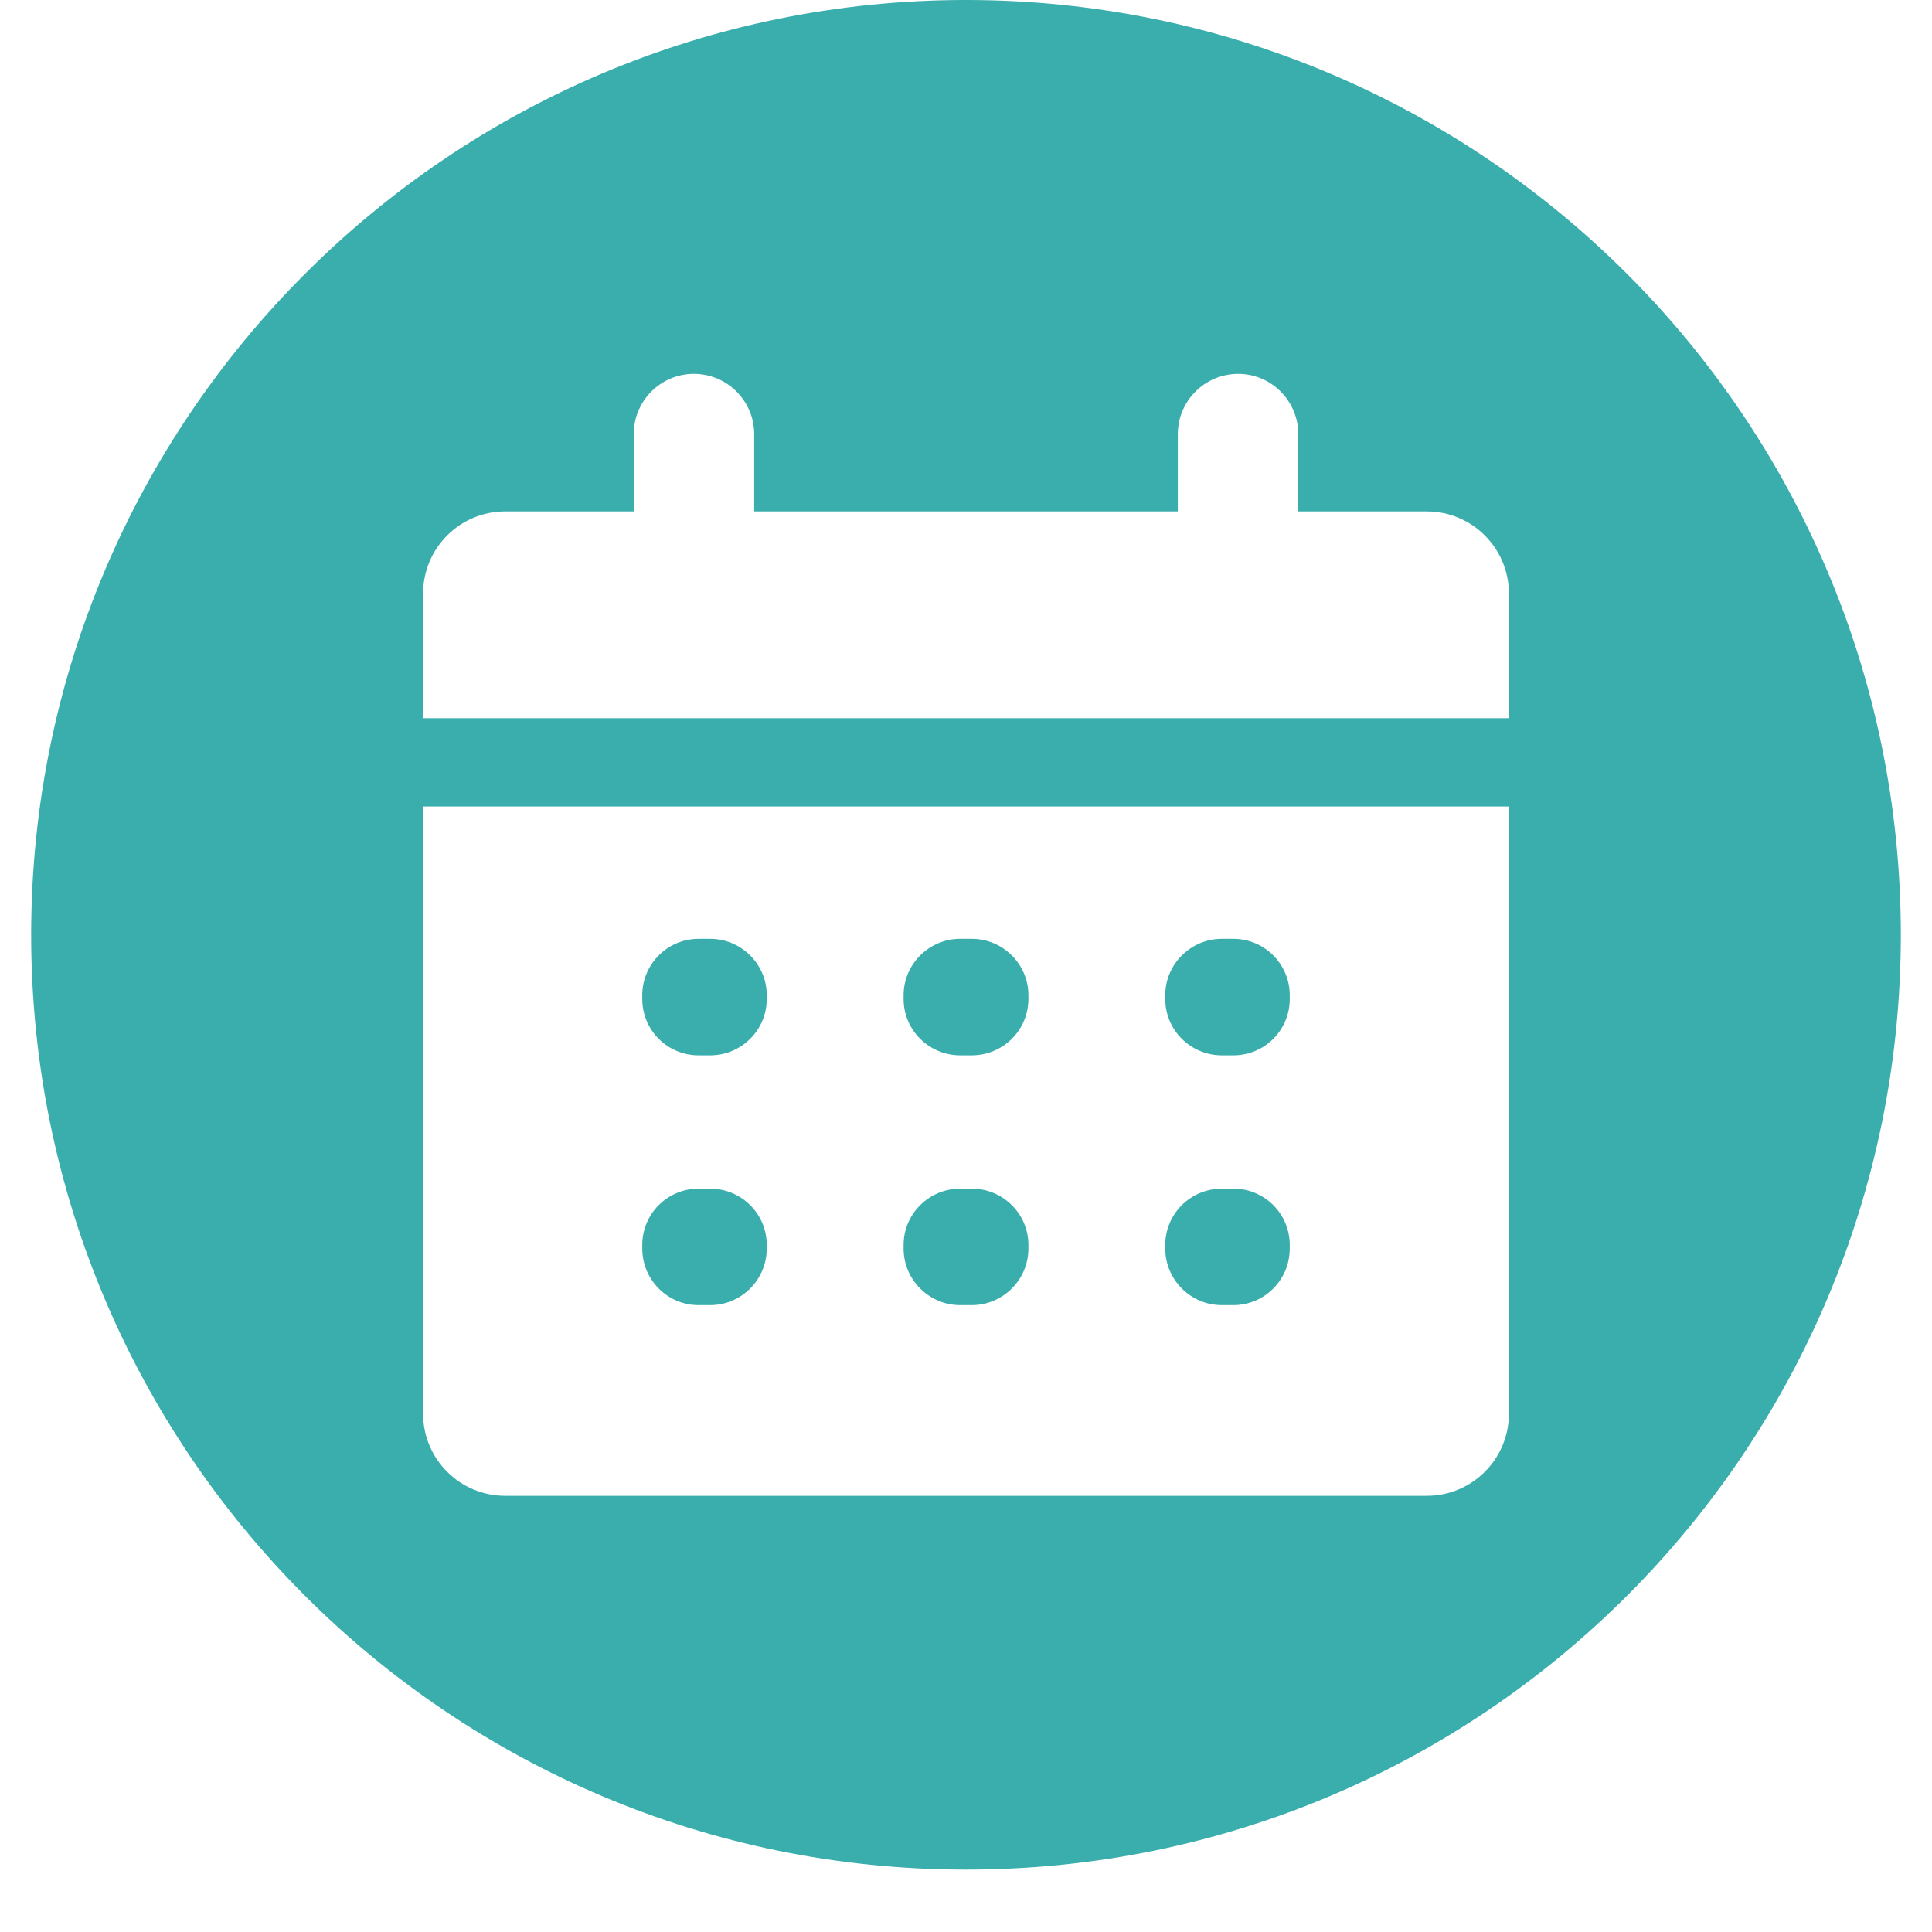 <svg xmlns="http://www.w3.org/2000/svg" xmlns:xlink="http://www.w3.org/1999/xlink" width="40" viewBox="0 0 30 30" height="40" preserveAspectRatio="xMidYMid meet"><defs><clipPath id="b4c9ca530b"><path d="M 0.484 0 L 29.516 0 L 29.516 29.031 L 0.484 29.031 Z M 0.484 0 " clip-rule="nonzero"></path></clipPath></defs><path fill="#39aeac" d="M 14.91 20.266 L 15.09 20.266 C 15.574 20.266 15.969 19.871 15.969 19.387 L 15.969 19.332 C 15.969 18.848 15.574 18.457 15.09 18.457 L 14.91 18.457 C 14.426 18.457 14.031 18.848 14.031 19.332 L 14.031 19.387 C 14.031 19.871 14.426 20.266 14.91 20.266 " fill-opacity="1" fill-rule="nonzero"></path><path fill="#39aeac" d="M 18.973 20.266 L 19.152 20.266 C 19.637 20.266 20.027 19.871 20.027 19.387 L 20.027 19.332 C 20.027 18.848 19.637 18.457 19.152 18.457 L 18.973 18.457 C 18.488 18.457 18.094 18.848 18.094 19.332 L 18.094 19.387 C 18.094 19.871 18.488 20.266 18.973 20.266 " fill-opacity="1" fill-rule="nonzero"></path><path fill="#39aeac" d="M 14.91 16.387 L 15.09 16.387 C 15.574 16.387 15.969 15.996 15.969 15.512 L 15.969 15.453 C 15.969 14.973 15.574 14.578 15.09 14.578 L 14.91 14.578 C 14.426 14.578 14.031 14.973 14.031 15.453 L 14.031 15.512 C 14.031 15.996 14.426 16.387 14.91 16.387 " fill-opacity="1" fill-rule="nonzero"></path><path fill="#39aeac" d="M 10.848 16.387 L 11.027 16.387 C 11.512 16.387 11.906 15.996 11.906 15.512 L 11.906 15.453 C 11.906 14.973 11.512 14.578 11.027 14.578 L 10.848 14.578 C 10.363 14.578 9.973 14.973 9.973 15.453 L 9.973 15.512 C 9.973 15.996 10.363 16.387 10.848 16.387 " fill-opacity="1" fill-rule="nonzero"></path><path fill="#39aeac" d="M 10.848 20.266 L 11.027 20.266 C 11.512 20.266 11.906 19.871 11.906 19.387 L 11.906 19.332 C 11.906 18.848 11.512 18.457 11.027 18.457 L 10.848 18.457 C 10.363 18.457 9.973 18.848 9.973 19.332 L 9.973 19.387 C 9.973 19.871 10.363 20.266 10.848 20.266 " fill-opacity="1" fill-rule="nonzero"></path><g clip-path="url(#b4c9ca530b)"><path fill="#39aeac" d="M 23.43 11.152 L 6.57 11.152 L 6.57 9.215 C 6.57 8.512 7.141 7.941 7.844 7.941 L 9.84 7.941 L 9.84 6.742 C 9.84 6.227 10.258 5.805 10.773 5.805 C 11.293 5.805 11.711 6.227 11.711 6.742 L 11.711 7.941 L 18.289 7.941 L 18.289 6.742 C 18.289 6.227 18.707 5.805 19.227 5.805 C 19.742 5.805 20.16 6.227 20.16 6.742 L 20.16 7.941 L 22.156 7.941 C 22.859 7.941 23.43 8.512 23.43 9.215 Z M 23.43 21.953 C 23.43 22.656 22.859 23.227 22.156 23.227 L 7.844 23.227 C 7.141 23.227 6.57 22.656 6.57 21.953 L 6.57 12.523 L 23.43 12.523 Z M 15 0 C 6.984 0 0.484 6.5 0.484 14.516 C 0.484 22.531 6.984 29.031 15 29.031 C 23.016 29.031 29.516 22.531 29.516 14.516 C 29.516 6.5 23.016 0 15 0 " fill-opacity="1" fill-rule="nonzero"></path></g><path fill="#39aeac" d="M 18.973 16.387 L 19.152 16.387 C 19.637 16.387 20.027 15.996 20.027 15.512 L 20.027 15.453 C 20.027 14.973 19.637 14.578 19.152 14.578 L 18.973 14.578 C 18.488 14.578 18.094 14.973 18.094 15.453 L 18.094 15.512 C 18.094 15.996 18.488 16.387 18.973 16.387 " fill-opacity="1" fill-rule="nonzero"></path></svg>